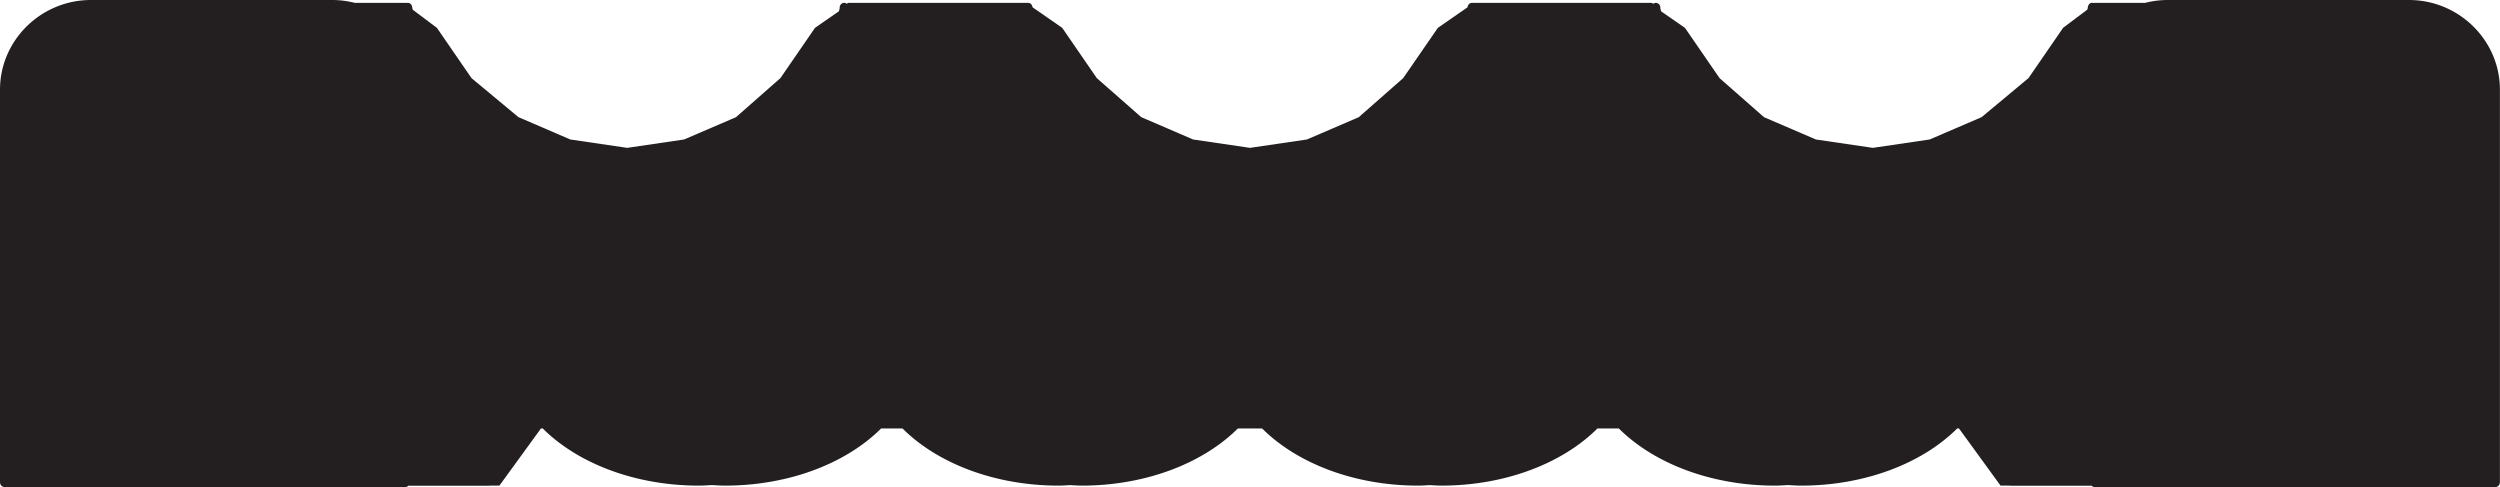<svg xmlns="http://www.w3.org/2000/svg" viewBox="0 0 2491.47 485.43"><path d="M2400.81,0H2160.05a91.32,91.32,0,0,0-22.21,2.84h-50.32a1.59,1.59,0,0,0-.3.06,3.43,3.43,0,0,0-.86.11s0,0-.05,0,0,0,0,0a3.69,3.69,0,0,0-1.43-.22c-2.44.13-4.29,2.44-4.22,5.19l-.57,1.71-24,18L2021.6,77.83l-46.76,38.92L1923.12,139l-56.71,8.35L1809.69,139,1758,116.79l-44.29-38.92-34.51-50.12-23.77-16.47-.77-3.06a4.8,4.8,0,0,0-4-5.36,4,4,0,0,0-2.88.88c-.16-.13-.38-.11-.55-.2a3.68,3.68,0,0,0-.91-.55,3.93,3.93,0,0,0-1-.13s0,0,0,0H1466.92a4.31,4.31,0,0,0-1.21.17,4.08,4.08,0,0,0-1.63,1,0,0,0,0,1,0,0,5.06,5.06,0,0,0-1.32,2.09,4.68,4.68,0,0,0-.24,1.16h0l-29.6,20.52L1398.4,77.87l-44.29,38.92-38.75,16.67L1302.45,139l-56.71,8.35L1189,139l-12.91-5.57-38.74-16.67-44.29-38.92-34.49-50.12L1029,7.23h0a5.18,5.18,0,0,0-.27-1.16A4.69,4.69,0,0,0,1027.41,4l0,0a3.94,3.94,0,0,0-1.63-1,4.31,4.31,0,0,0-1.21-.17H846.21s0,0-.05,0a3.93,3.93,0,0,0-1,.13,3.82,3.82,0,0,0-.9.55c-.18.09-.4.07-.55.2a3.9,3.9,0,0,0-2.86-.88,4.76,4.76,0,0,0-4,5.36l-.8,3.06L812.23,27.75l-34.5,50.12-44.27,38.92L681.78,139l-56.71,8.35L568.35,139l-51.72-22.28L469.88,77.83,435.42,27.75l-24-18L410.85,8c.07-2.75-1.78-5.06-4.22-5.19a3.69,3.69,0,0,0-1.43.22l0,0h0s0,0,0,0a3.37,3.37,0,0,0-.86-.11,1.7,1.7,0,0,0-.31-.06H353.63A91.27,91.27,0,0,0,331.45,0H90.67C40.81,0,0,40.2,0,89.35V480.46a5.56,5.56,0,0,0,.35,1.93,4.44,4.44,0,0,0,4.07,3H404.17a4,4,0,0,0,1.38-.33,0,0,0,0,1,0,0,4.63,4.63,0,0,0,1.38-1l80.8,0,.08-.09h9.88l41.43-57h1.76c34.48,34.42,91.33,57,155.76,57,4.38,0,8.6-.35,12.86-.55,4.29.2,8.51.55,12.87.55,64.43,0,121.3-22.56,155.78-57h21.25c34.48,34.42,91.32,57,155.76,57,3.84,0,7.58-.33,11.37-.5,3.78.17,7.49.5,11.34.5,64.44,0,121.28-22.56,155.79-57h24.12c34.48,34.42,91.33,57,155.76,57,3.85,0,7.57-.33,11.35-.5,3.8.17,7.52.5,11.37.5,64.43,0,121.28-22.56,155.76-57h21.24c34.51,34.42,91.35,57,155.78,57,4.36,0,8.58-.35,12.87-.55,4.27.2,8.51.55,12.86.55,64.44,0,121.28-22.56,155.76-57h1.76l41.43,57h9.88l.09.09,80.79,0a4.55,4.55,0,0,0,1.39,1s0,0,0,0a4.1,4.1,0,0,0,1.38.33h399.78a4.44,4.44,0,0,0,4-3,5.56,5.56,0,0,0,.35-1.93V89.35c0-49.15-40.79-89.35-90.66-89.35" style="fill:#231f20"/></svg>